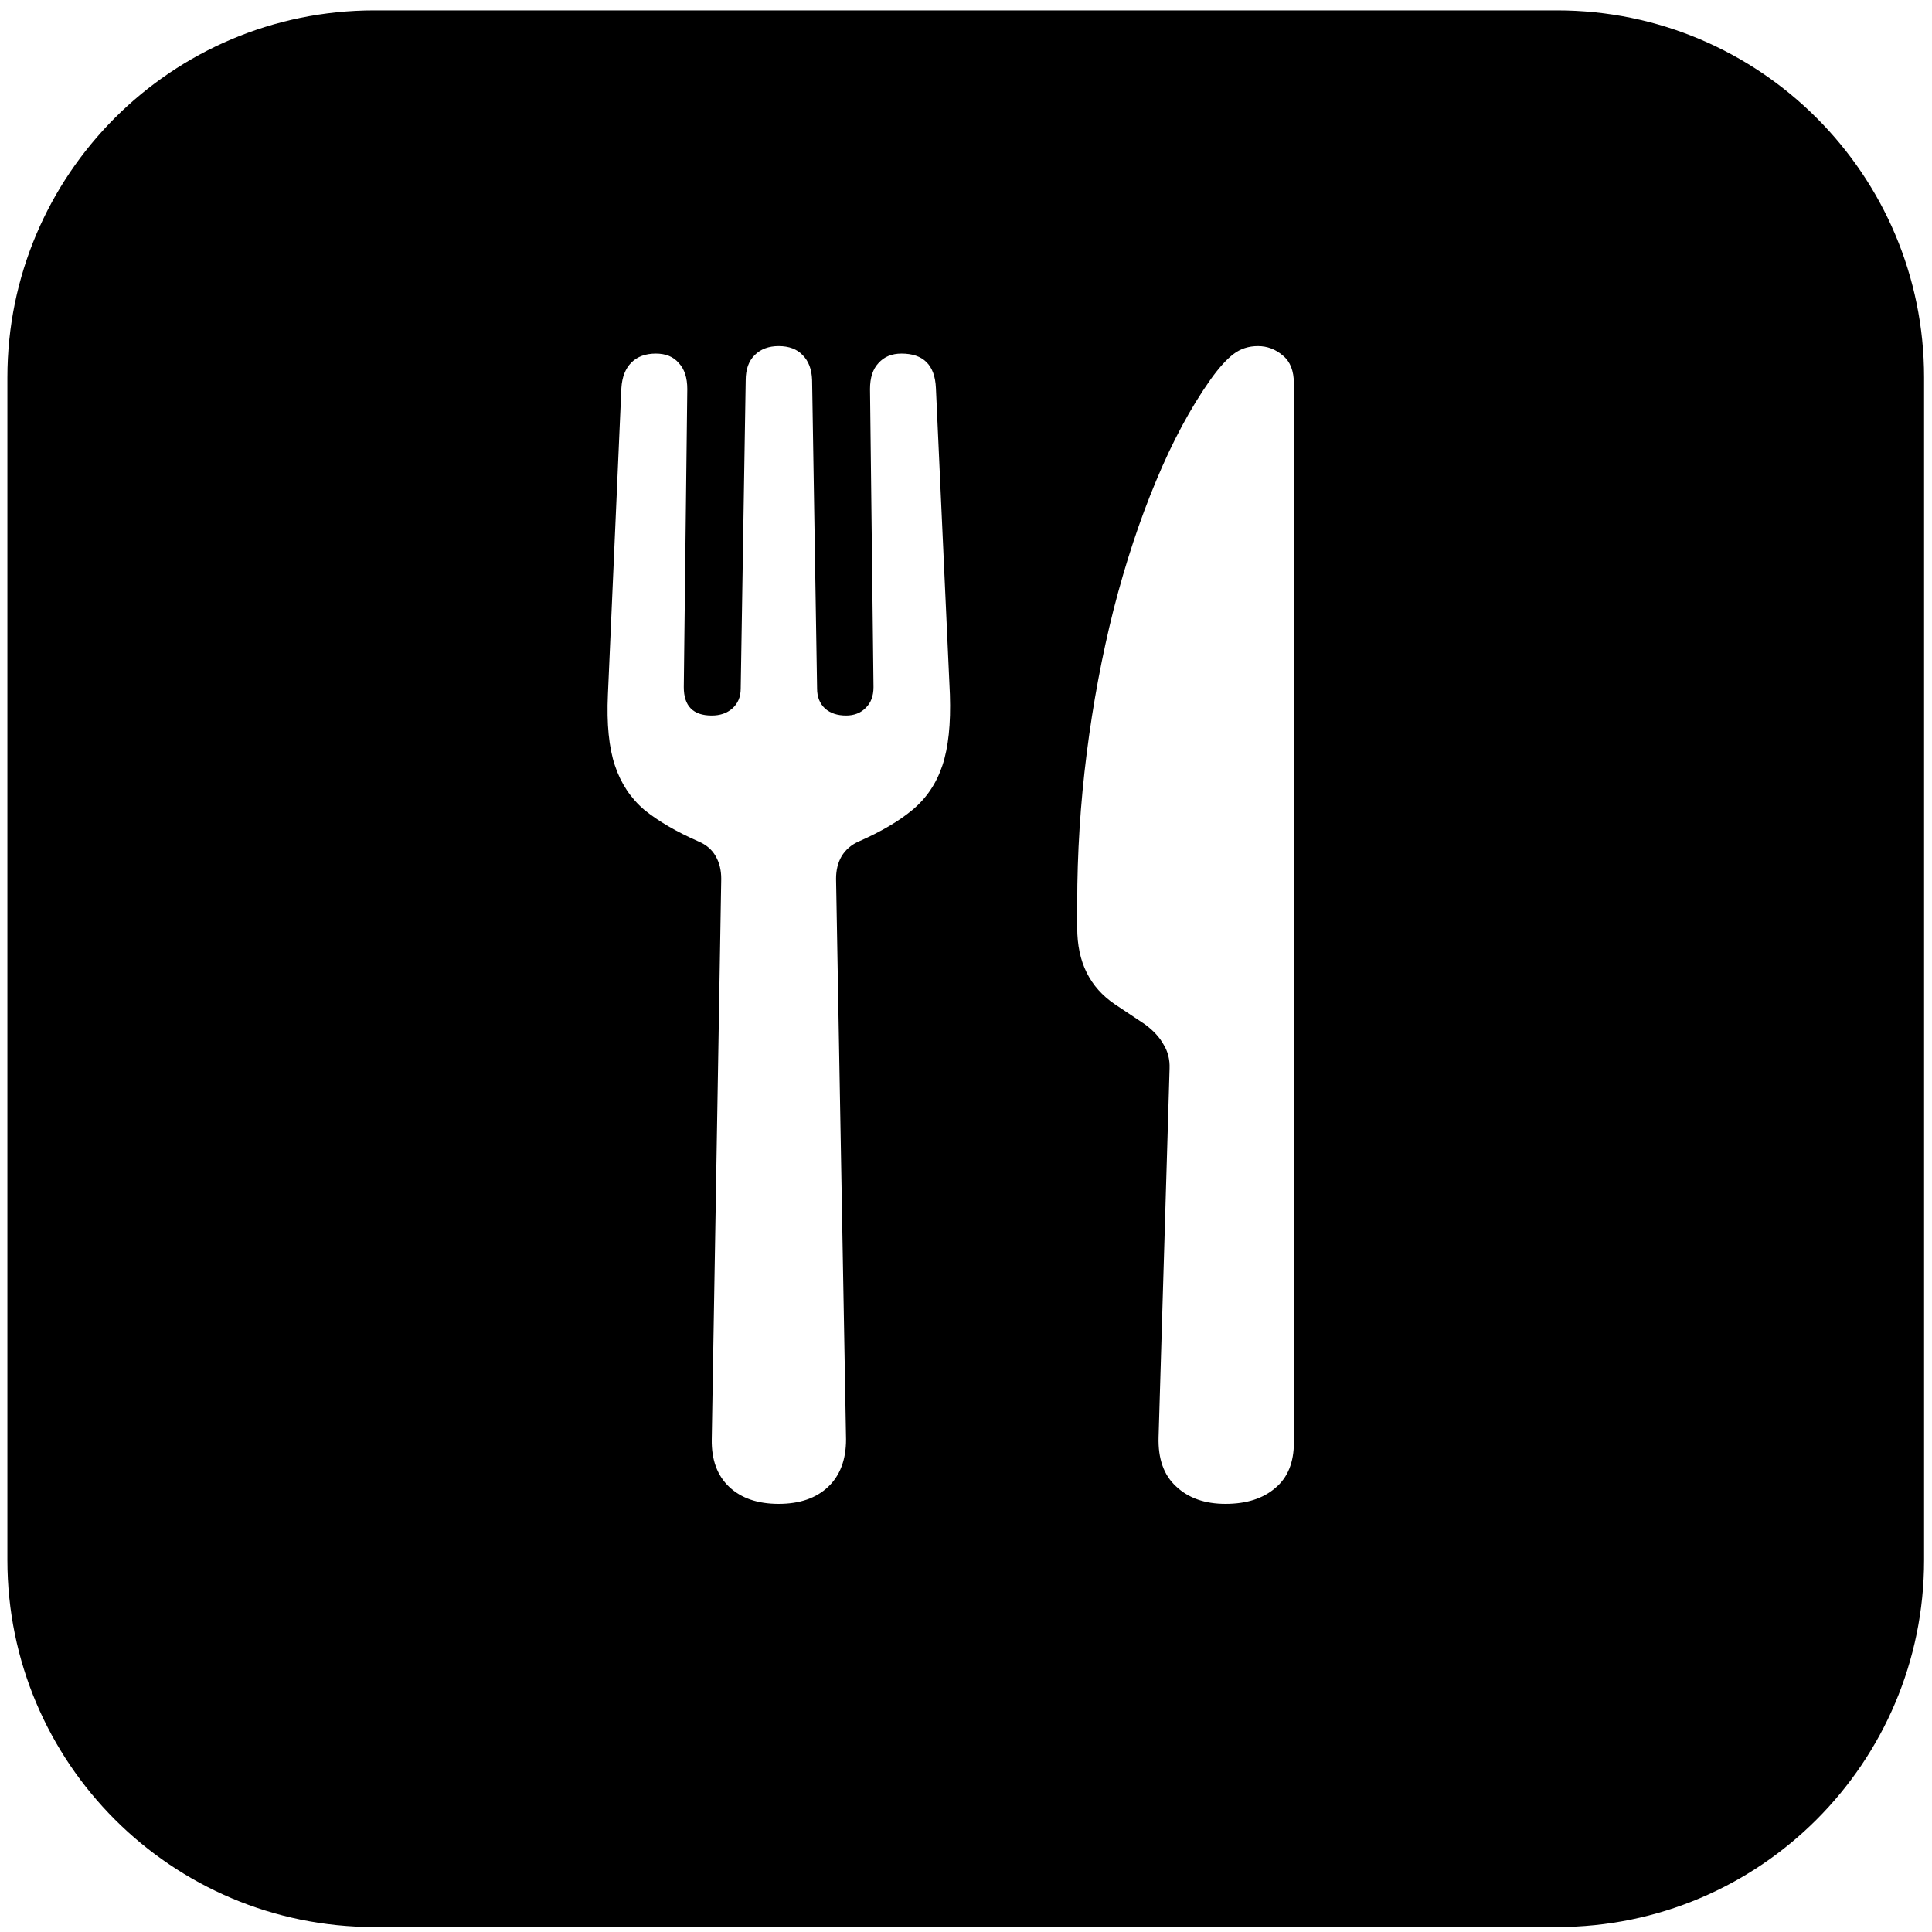 <svg width="166" height="166" viewBox="0 0 166 166" fill="none" xmlns="http://www.w3.org/2000/svg">
<path fill-rule="evenodd" clip-rule="evenodd" d="M165.32 32.427C165.32 15.011 151.201 0.892 133.785 0.892L32.171 0.892C14.754 0.892 0.635 15.011 0.635 32.427L0.635 134.041C0.635 151.457 14.754 165.576 32.171 165.576L133.785 165.576C151.201 165.576 165.32 151.457 165.32 134.041L165.32 32.427ZM62.656 127.756C63.686 128.728 65.101 129.214 66.903 129.214C68.705 129.214 70.12 128.728 71.15 127.756C72.179 126.783 72.694 125.425 72.694 123.68L71.836 75.507C71.836 74.764 71.993 74.12 72.308 73.577C72.651 73.005 73.151 72.576 73.809 72.29C75.697 71.461 77.227 70.56 78.399 69.588C79.6 68.587 80.458 67.314 80.973 65.77C81.488 64.225 81.702 62.195 81.617 59.678L80.415 33.34C80.33 31.367 79.343 30.38 77.456 30.38C76.626 30.38 75.968 30.652 75.482 31.195C74.996 31.71 74.753 32.453 74.753 33.426L75.053 59.035C75.053 59.807 74.825 60.408 74.367 60.837C73.938 61.266 73.38 61.48 72.694 61.48C71.95 61.48 71.35 61.28 70.892 60.88C70.435 60.451 70.206 59.879 70.206 59.164L69.777 32.654C69.748 31.738 69.477 31.023 68.962 30.509C68.476 29.994 67.789 29.737 66.903 29.737C66.045 29.737 65.359 29.994 64.844 30.509C64.329 31.023 64.072 31.738 64.072 32.654L63.643 59.164C63.643 59.879 63.4 60.451 62.913 60.88C62.456 61.28 61.87 61.48 61.155 61.48C59.553 61.48 58.752 60.665 58.752 59.035L59.053 33.426C59.053 32.453 58.81 31.71 58.324 31.195C57.866 30.652 57.208 30.38 56.35 30.38C55.464 30.38 54.763 30.637 54.248 31.152C53.734 31.667 53.448 32.396 53.39 33.34L52.232 59.678C52.118 62.195 52.318 64.225 52.833 65.77C53.347 67.314 54.191 68.587 55.364 69.588C56.565 70.56 58.109 71.461 59.996 72.29C60.683 72.576 61.183 73.005 61.498 73.577C61.812 74.12 61.97 74.764 61.97 75.507L61.155 123.68C61.126 125.425 61.627 126.783 62.656 127.756ZM99.976 89.749C100.348 90.35 100.52 91.036 100.491 91.808L99.547 123.466C99.49 125.325 99.99 126.74 101.049 127.713C102.107 128.714 103.522 129.214 105.295 129.214C107.097 129.214 108.527 128.756 109.585 127.841C110.643 126.955 111.172 125.654 111.172 123.938L111.172 32.954C111.172 31.867 110.858 31.066 110.229 30.552C109.599 30.008 108.884 29.737 108.084 29.737C107.283 29.737 106.582 29.965 105.982 30.423C105.381 30.881 104.723 31.61 104.009 32.611C102.293 35.041 100.734 37.944 99.333 41.319C97.931 44.665 96.716 48.34 95.687 52.343C94.686 56.318 93.913 60.451 93.37 64.74C92.827 69.03 92.555 73.32 92.555 77.609L92.555 79.711C92.555 81.198 92.827 82.485 93.37 83.572C93.913 84.659 94.714 85.559 95.772 86.274L98.346 87.99C99.09 88.534 99.633 89.12 99.976 89.749Z" fill="#DFC1A5" style="fill:#DFC1A5;fill:color(display-p3 0.875 0.757 0.647);fill-opacity:1;"/>
</svg>
